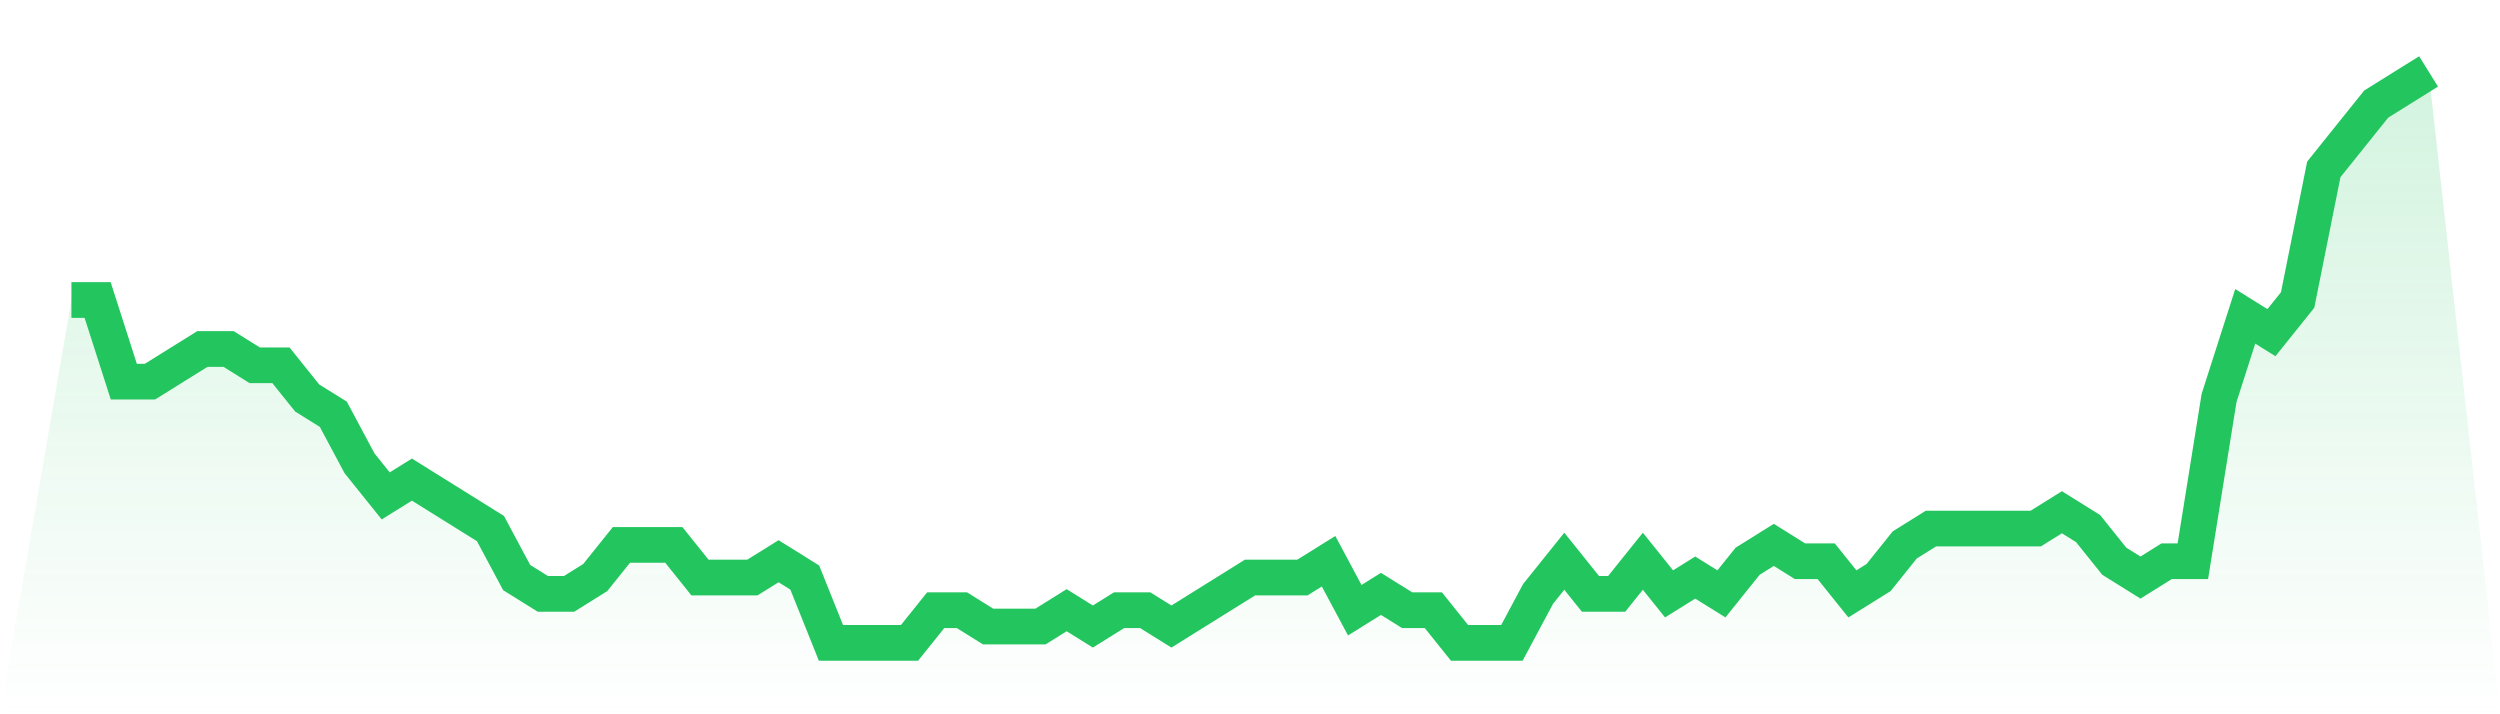 <svg viewBox="0 0 140 40" xmlns="http://www.w3.org/2000/svg">
<defs>
<linearGradient id="gradient" x1="0" x2="0" y1="0" y2="1">
<stop offset="0%" stop-color="#22c55e" stop-opacity="0.2"/>
<stop offset="100%" stop-color="#22c55e" stop-opacity="0"/>
</linearGradient>
</defs>
<path d="M4,16.8 L4,16.8 L5.467,16.8 L6.933,21.371 L8.4,21.371 L9.867,20.457 L11.333,19.543 L12.8,19.543 L14.267,20.457 L15.733,20.457 L17.2,22.286 L18.667,23.2 L20.133,25.943 L21.6,27.771 L23.067,26.857 L24.533,27.771 L26,28.686 L27.467,29.6 L28.933,32.343 L30.4,33.257 L31.867,33.257 L33.333,32.343 L34.8,30.514 L36.267,30.514 L37.733,30.514 L39.2,32.343 L40.667,32.343 L42.133,32.343 L43.6,31.429 L45.067,32.343 L46.533,36 L48,36 L49.467,36 L50.933,36 L52.4,34.171 L53.867,34.171 L55.333,35.086 L56.8,35.086 L58.267,35.086 L59.733,34.171 L61.2,35.086 L62.667,34.171 L64.133,34.171 L65.6,35.086 L67.067,34.171 L68.533,33.257 L70,32.343 L71.467,32.343 L72.933,32.343 L74.4,31.429 L75.867,34.171 L77.333,33.257 L78.8,34.171 L80.267,34.171 L81.733,36 L83.2,36 L84.667,36 L86.133,33.257 L87.6,31.429 L89.067,33.257 L90.533,33.257 L92,31.429 L93.467,33.257 L94.933,32.343 L96.4,33.257 L97.867,31.429 L99.333,30.514 L100.8,31.429 L102.267,31.429 L103.733,33.257 L105.2,32.343 L106.667,30.514 L108.133,29.6 L109.6,29.6 L111.067,29.6 L112.533,29.6 L114,29.6 L115.467,28.686 L116.933,29.6 L118.4,31.429 L119.867,32.343 L121.333,31.429 L122.8,31.429 L124.267,22.286 L125.733,17.714 L127.2,18.629 L128.667,16.8 L130.133,9.486 L131.6,7.657 L133.067,5.829 L134.533,4.914 L136,4 L140,40 L0,40 z" fill="url(#gradient)"/>
<path d="M4,16.8 L4,16.8 L5.467,16.8 L6.933,21.371 L8.4,21.371 L9.867,20.457 L11.333,19.543 L12.8,19.543 L14.267,20.457 L15.733,20.457 L17.2,22.286 L18.667,23.2 L20.133,25.943 L21.6,27.771 L23.067,26.857 L24.533,27.771 L26,28.686 L27.467,29.6 L28.933,32.343 L30.4,33.257 L31.867,33.257 L33.333,32.343 L34.8,30.514 L36.267,30.514 L37.733,30.514 L39.2,32.343 L40.667,32.343 L42.133,32.343 L43.6,31.429 L45.067,32.343 L46.533,36 L48,36 L49.467,36 L50.933,36 L52.4,34.171 L53.867,34.171 L55.333,35.086 L56.8,35.086 L58.267,35.086 L59.733,34.171 L61.2,35.086 L62.667,34.171 L64.133,34.171 L65.6,35.086 L67.067,34.171 L68.533,33.257 L70,32.343 L71.467,32.343 L72.933,32.343 L74.4,31.429 L75.867,34.171 L77.333,33.257 L78.8,34.171 L80.267,34.171 L81.733,36 L83.2,36 L84.667,36 L86.133,33.257 L87.6,31.429 L89.067,33.257 L90.533,33.257 L92,31.429 L93.467,33.257 L94.933,32.343 L96.4,33.257 L97.867,31.429 L99.333,30.514 L100.8,31.429 L102.267,31.429 L103.733,33.257 L105.2,32.343 L106.667,30.514 L108.133,29.6 L109.6,29.6 L111.067,29.6 L112.533,29.6 L114,29.6 L115.467,28.686 L116.933,29.6 L118.4,31.429 L119.867,32.343 L121.333,31.429 L122.8,31.429 L124.267,22.286 L125.733,17.714 L127.2,18.629 L128.667,16.8 L130.133,9.486 L131.6,7.657 L133.067,5.829 L134.533,4.914 L136,4" fill="none" stroke="#22c55e" stroke-width="2"/>
</svg>
